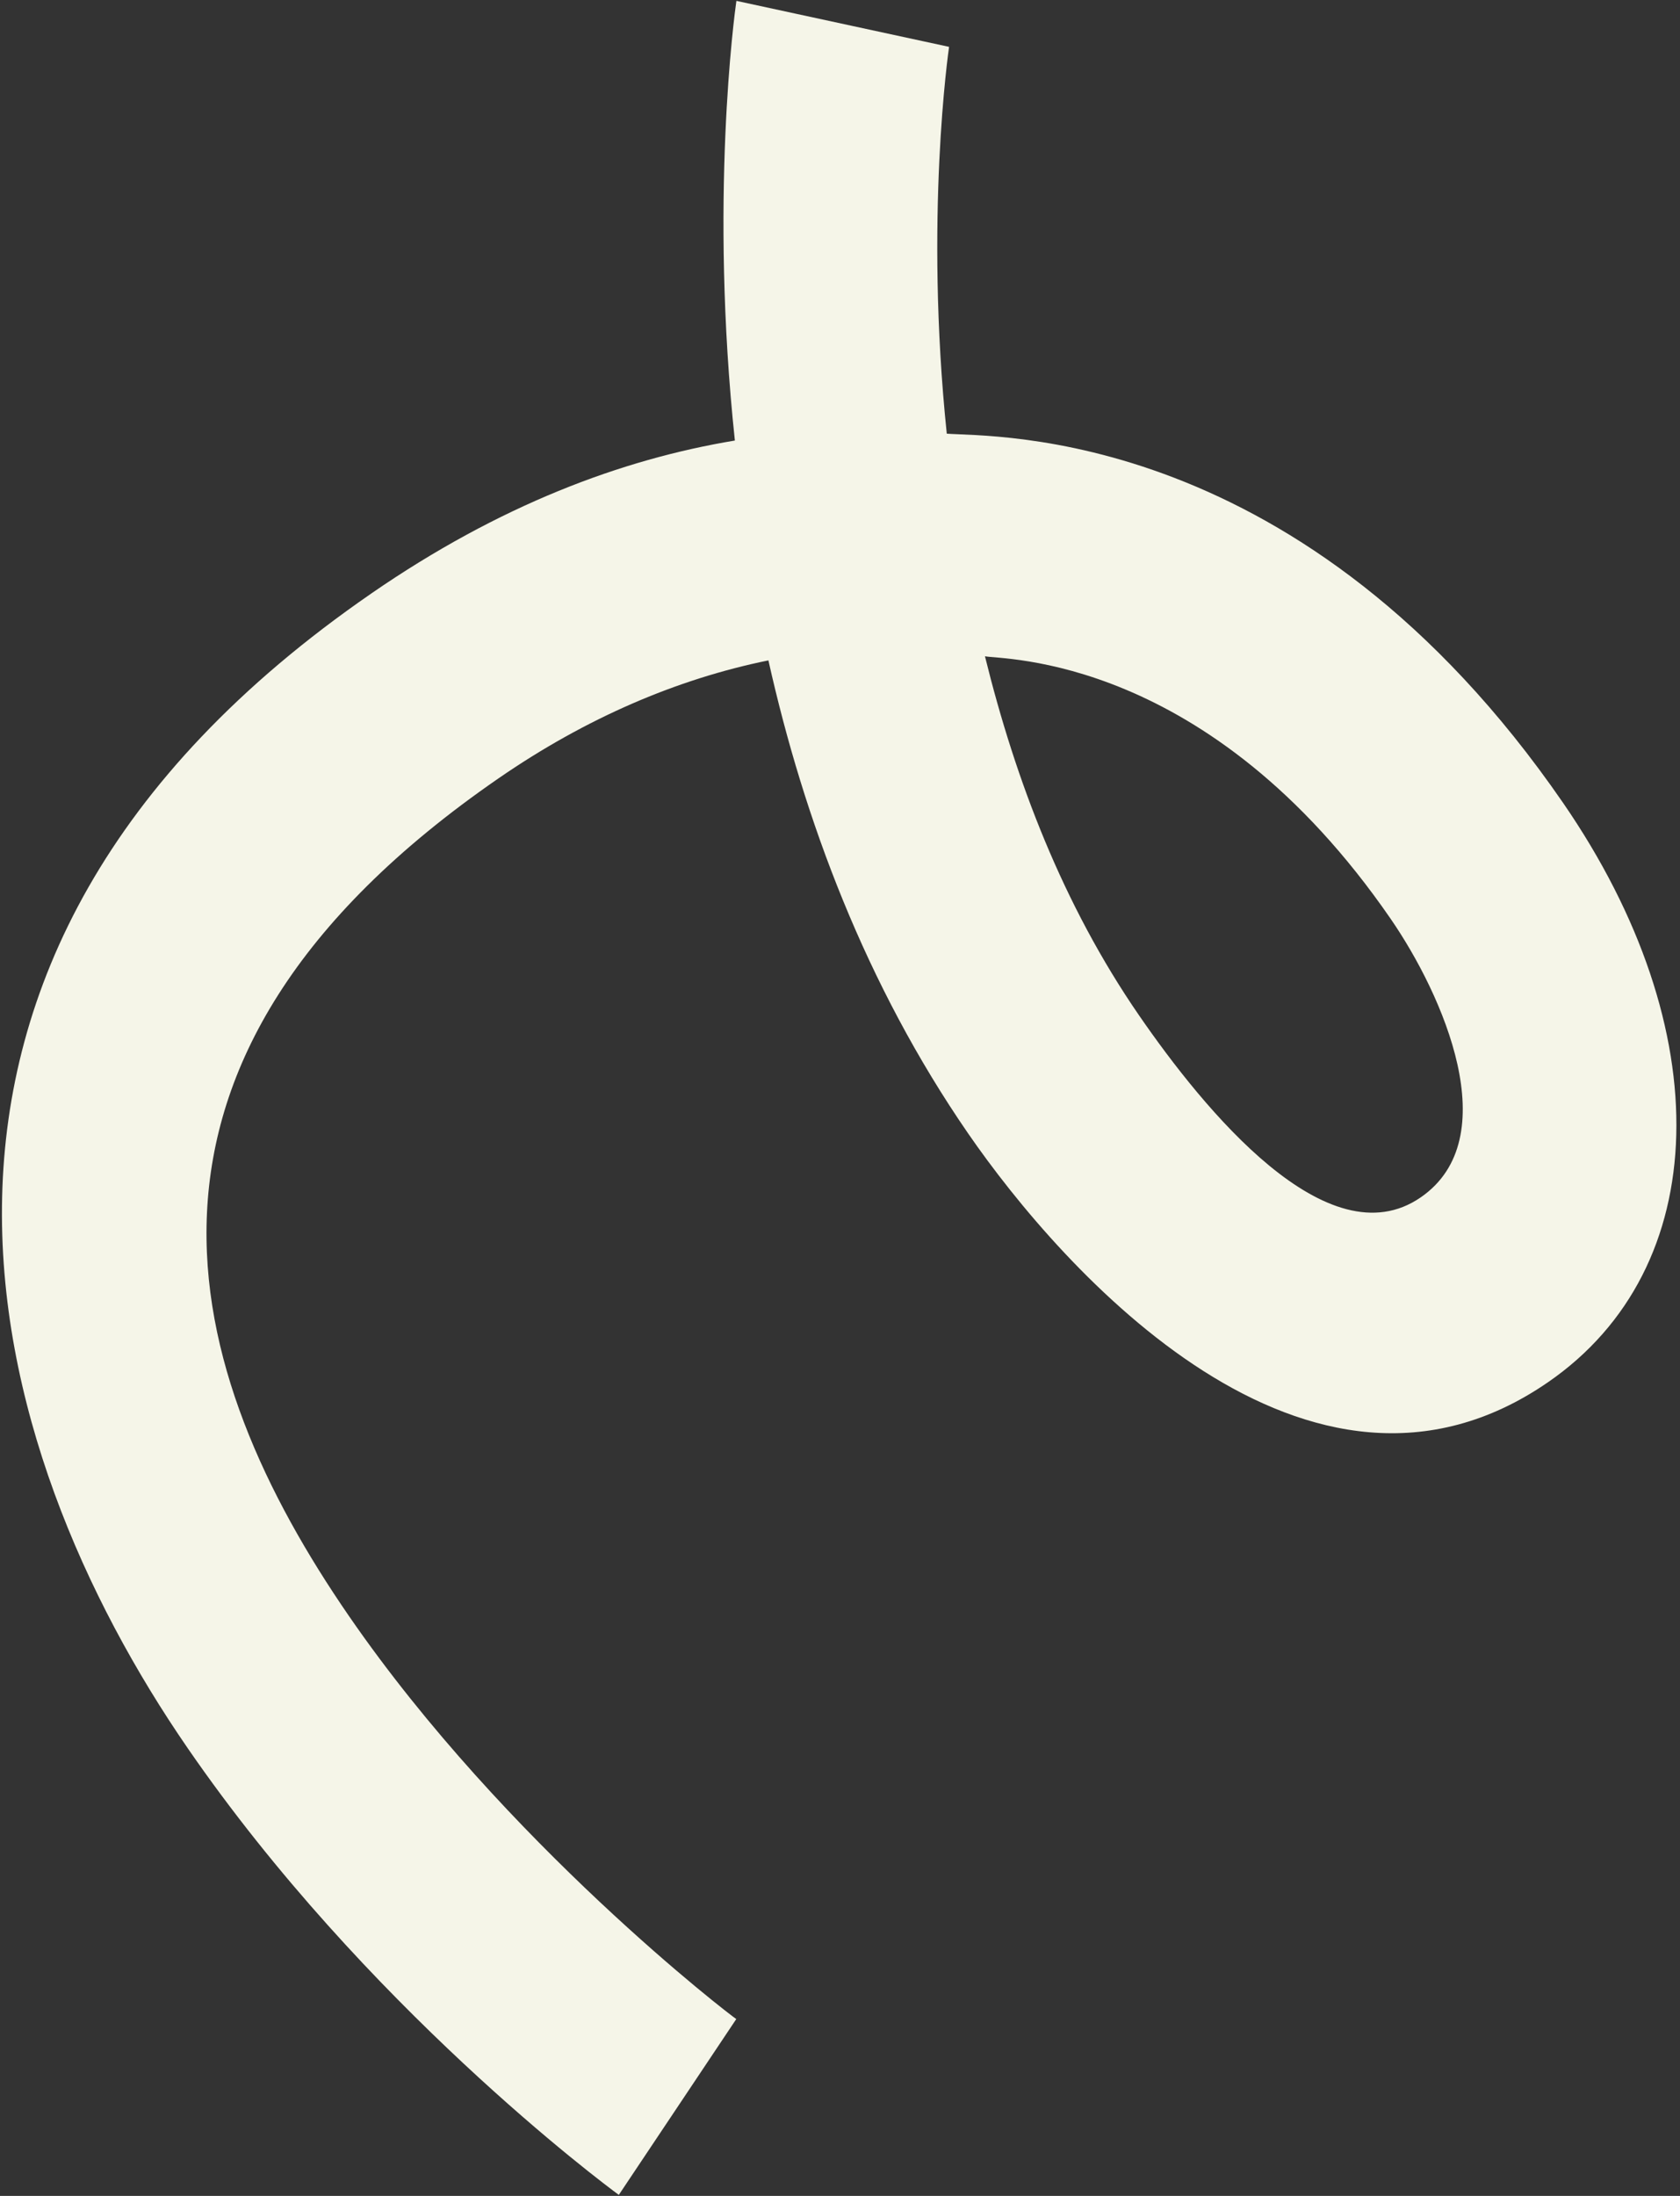 <svg xmlns="http://www.w3.org/2000/svg" width="457" height="597" viewBox="0 0 457 597" fill="none"><rect x="0" y="0" width="457" height="597" fill="#333333" stroke="none"/><path d="M101.005 161.353C-44.141 261.389 -5.005 393.933 51.084 475.315C99.272 545.231 163.807 593.406 168.332 596.724L200.286 548.919C199.022 548.171 137.514 501.141 94.973 439.418C49.421 373.325 23.866 288.625 135.632 211.594C159.4 195.212 184.16 184.601 209.026 179.541C218.711 222.818 235.453 267.668 263.312 308.089C288.911 345.232 355.87 420.74 421.113 375.774C466.122 344.761 467.737 280 425.197 218.277C354.426 115.593 270.16 118.884 257.545 117.902C251.442 59.265 258.04 13.636 258.171 12.739L200.317 0.236C199.798 3.816 192.945 54.471 199.903 119.77C169.109 124.872 135.893 137.3 101.001 161.348L101.005 161.353ZM267.931 178.421C272.34 179.41 328.599 177.697 378.288 249.793C392.594 270.549 409.734 309.494 386.473 325.526C361.187 342.953 327.528 301.697 309.838 276.03C289.133 245.988 276.259 212.16 267.931 178.421Z" fill="#F5F5E8"></path></svg>